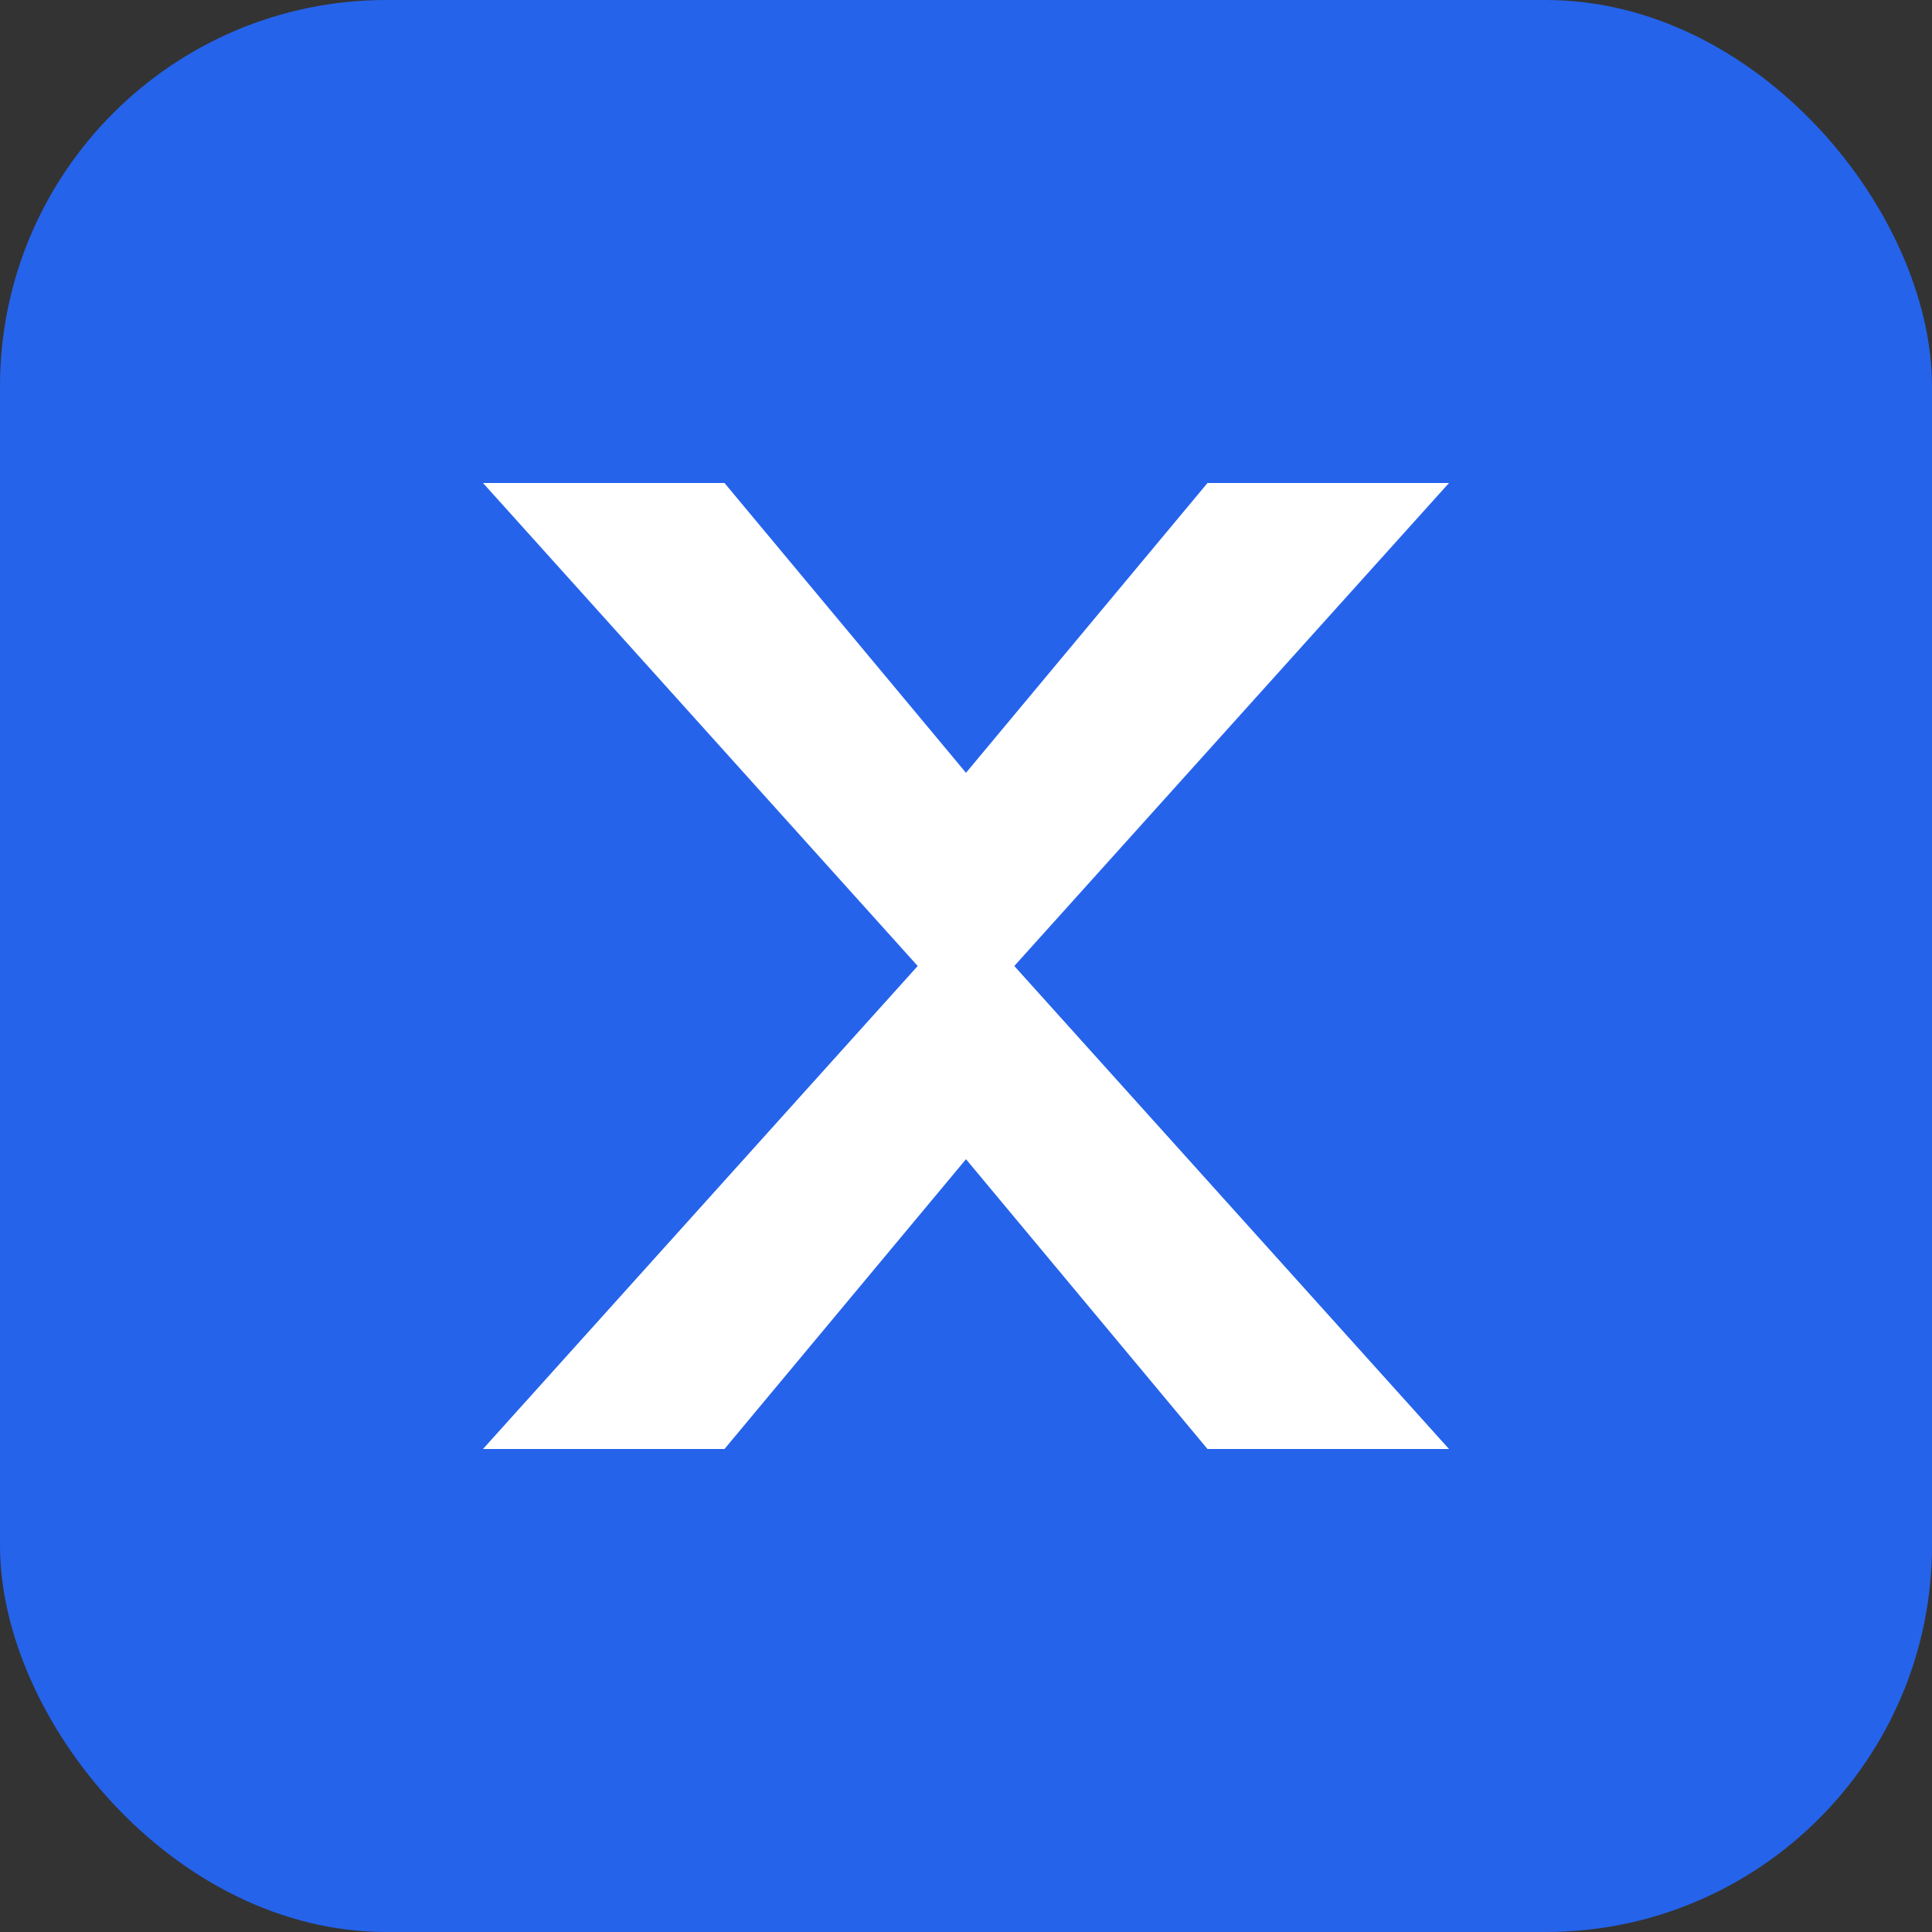 <svg width="40" height="40" viewBox="0 0 40 40" fill="none" xmlns="http://www.w3.org/2000/svg">
  <rect x="0" y="0" width="40" height="40" fill="#333333" stroke="none"/>
  <rect width="40" height="40" rx="8" fill="#2563EB" />
  <g fill="white">
    <path d="M10 10L19 20L10 30H15L20 24L25 30H30L21 20L30 10H25L20 16L15 10H10Z" />
  </g>
</svg> 